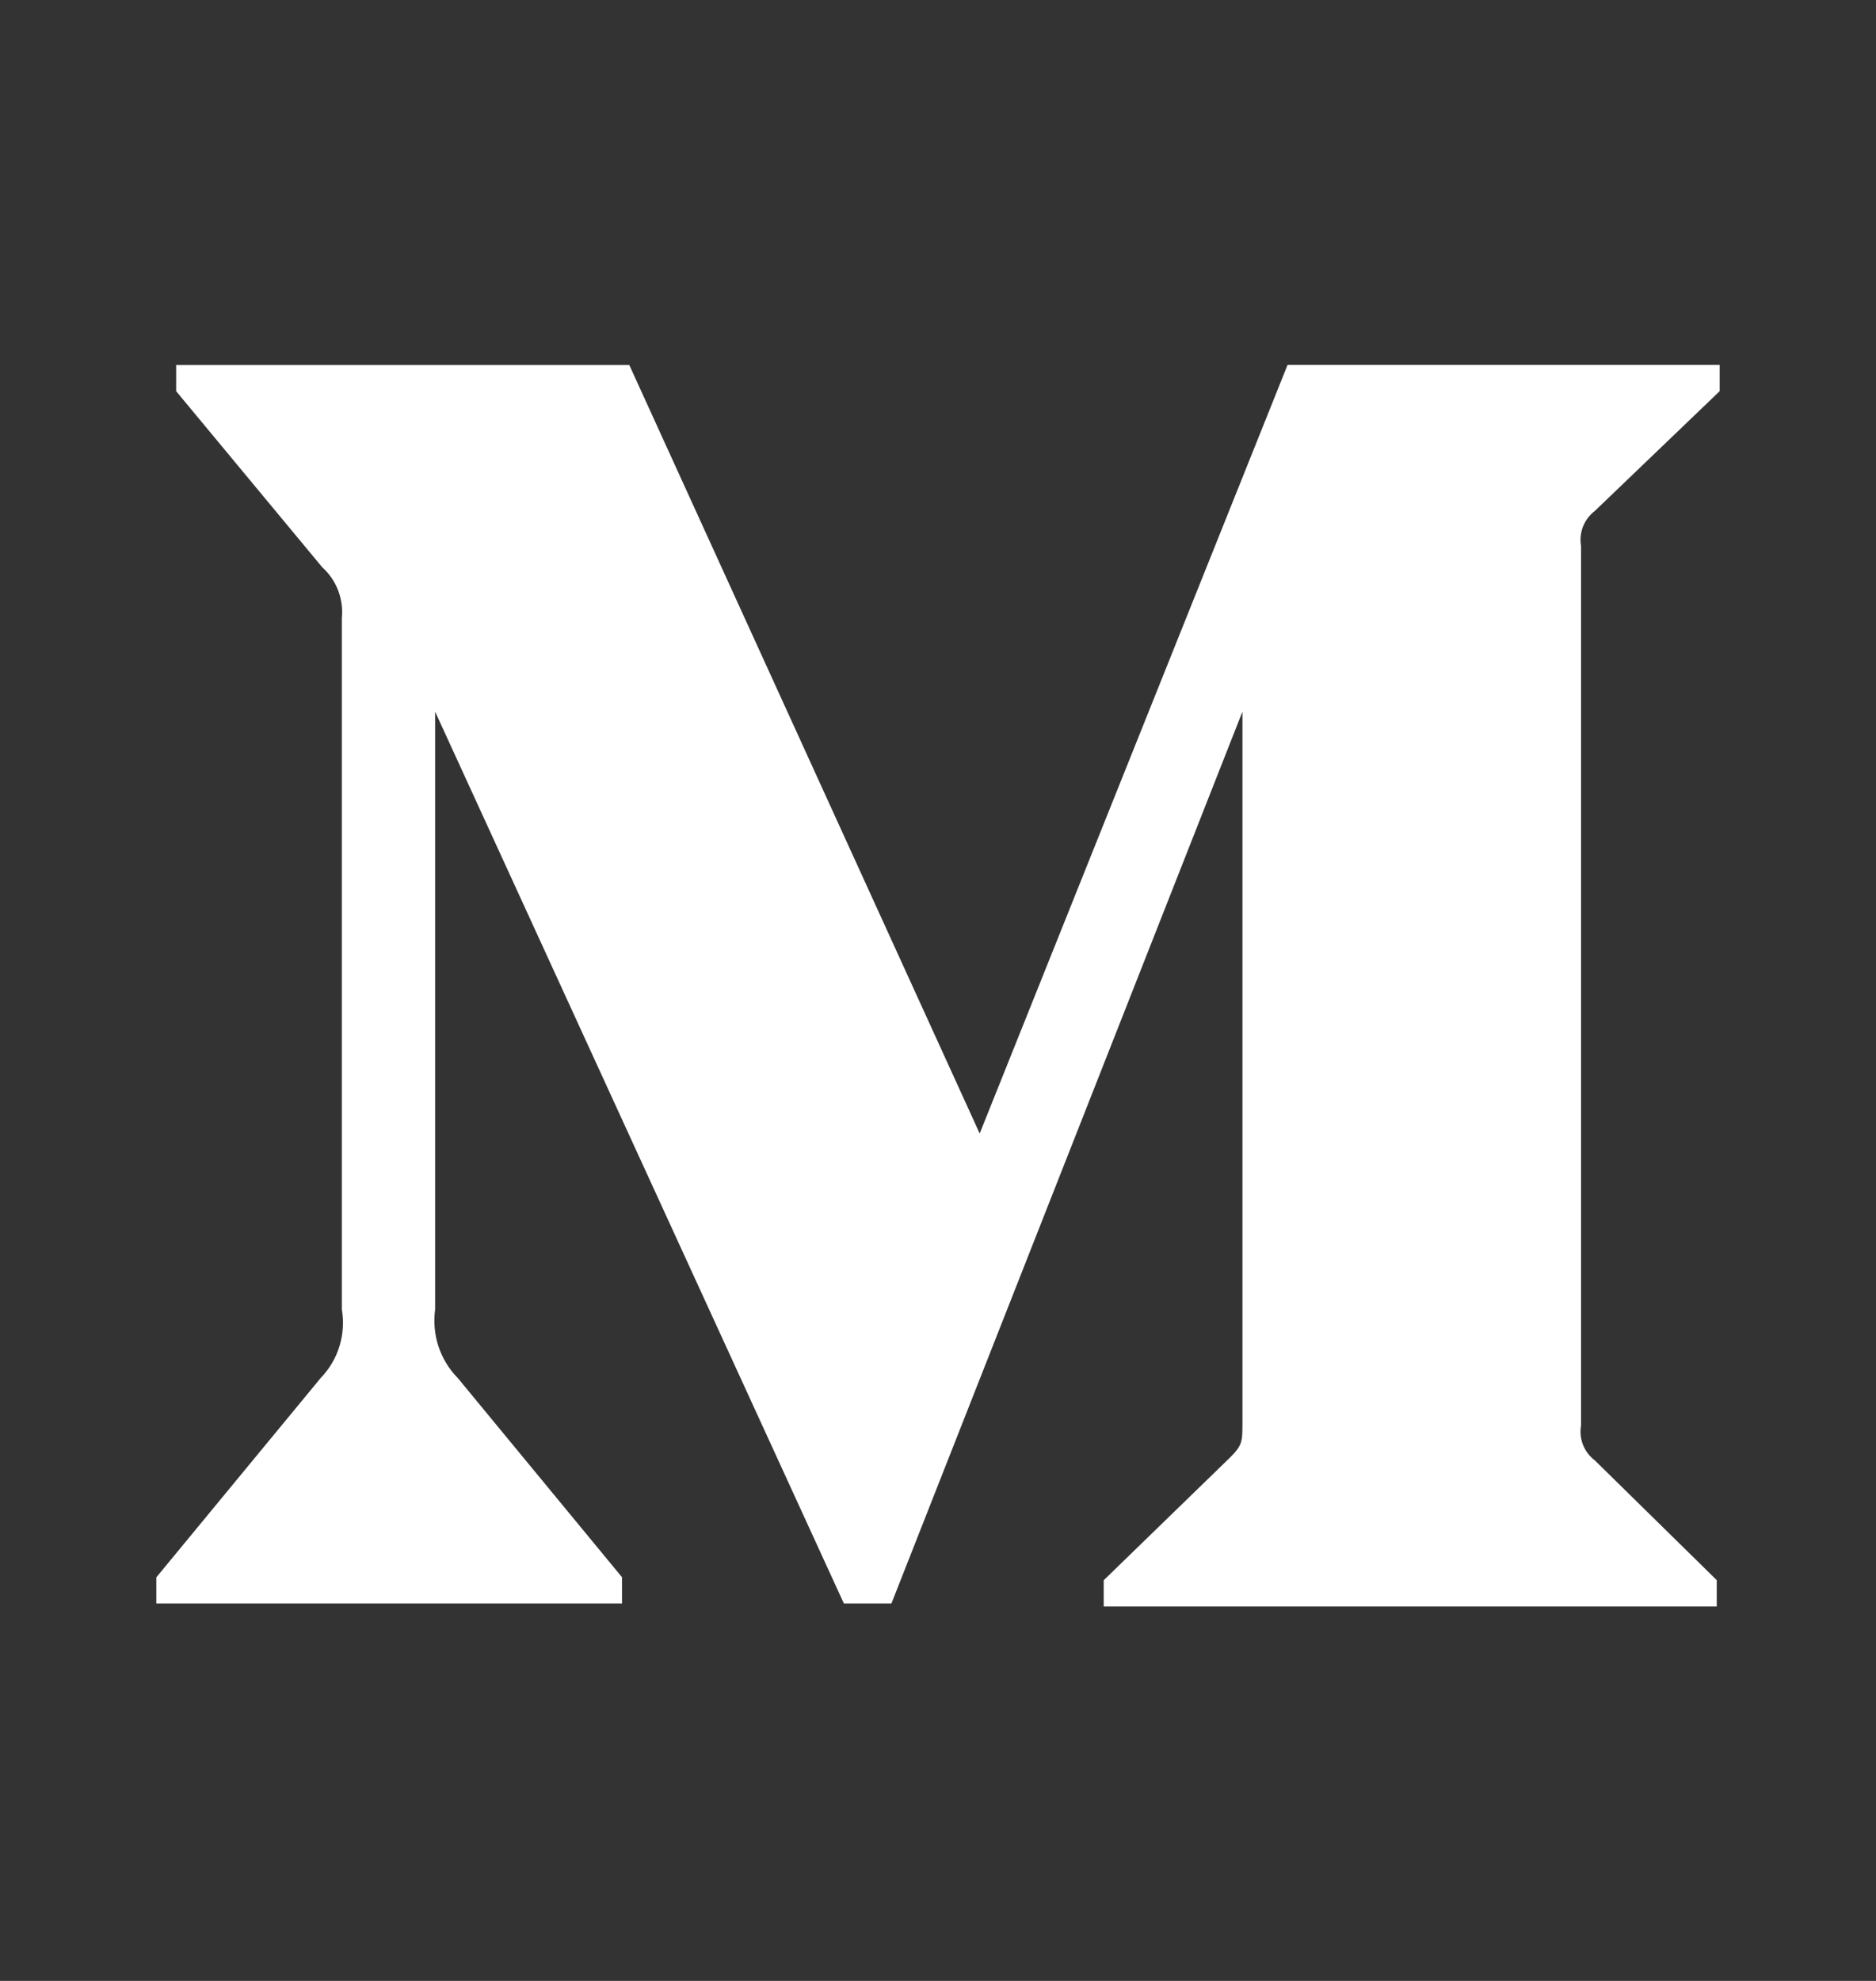 <svg width="18" height="19" viewBox="0 0 18 19" fill="none" xmlns="http://www.w3.org/2000/svg">
<rect x="0" y="0" width="18" height="19" fill="#333333" stroke="none"/>
<path d="M16.5 3.752L15.303 4.9C15.252 4.939 15.213 4.991 15.189 5.05C15.166 5.109 15.159 5.174 15.17 5.237V13.672C15.159 13.735 15.166 13.8 15.189 13.859C15.213 13.918 15.252 13.97 15.303 14.008L16.472 15.156V15.409H10.59V15.157L11.802 13.98C11.921 13.861 11.921 13.827 11.921 13.645V6.826L8.553 15.38H8.097L4.175 6.826V12.56C4.159 12.679 4.17 12.8 4.207 12.914C4.245 13.028 4.308 13.132 4.392 13.217L5.968 15.128V15.38H1.5V15.129L3.077 13.217C3.16 13.131 3.222 13.027 3.257 12.913C3.292 12.799 3.3 12.678 3.28 12.56V5.93C3.289 5.839 3.277 5.748 3.244 5.662C3.211 5.577 3.159 5.501 3.091 5.44L1.69 3.752V3.501H6.038L9.4 10.872L12.354 3.5H16.5V3.752Z" fill="white"/>
</svg>
